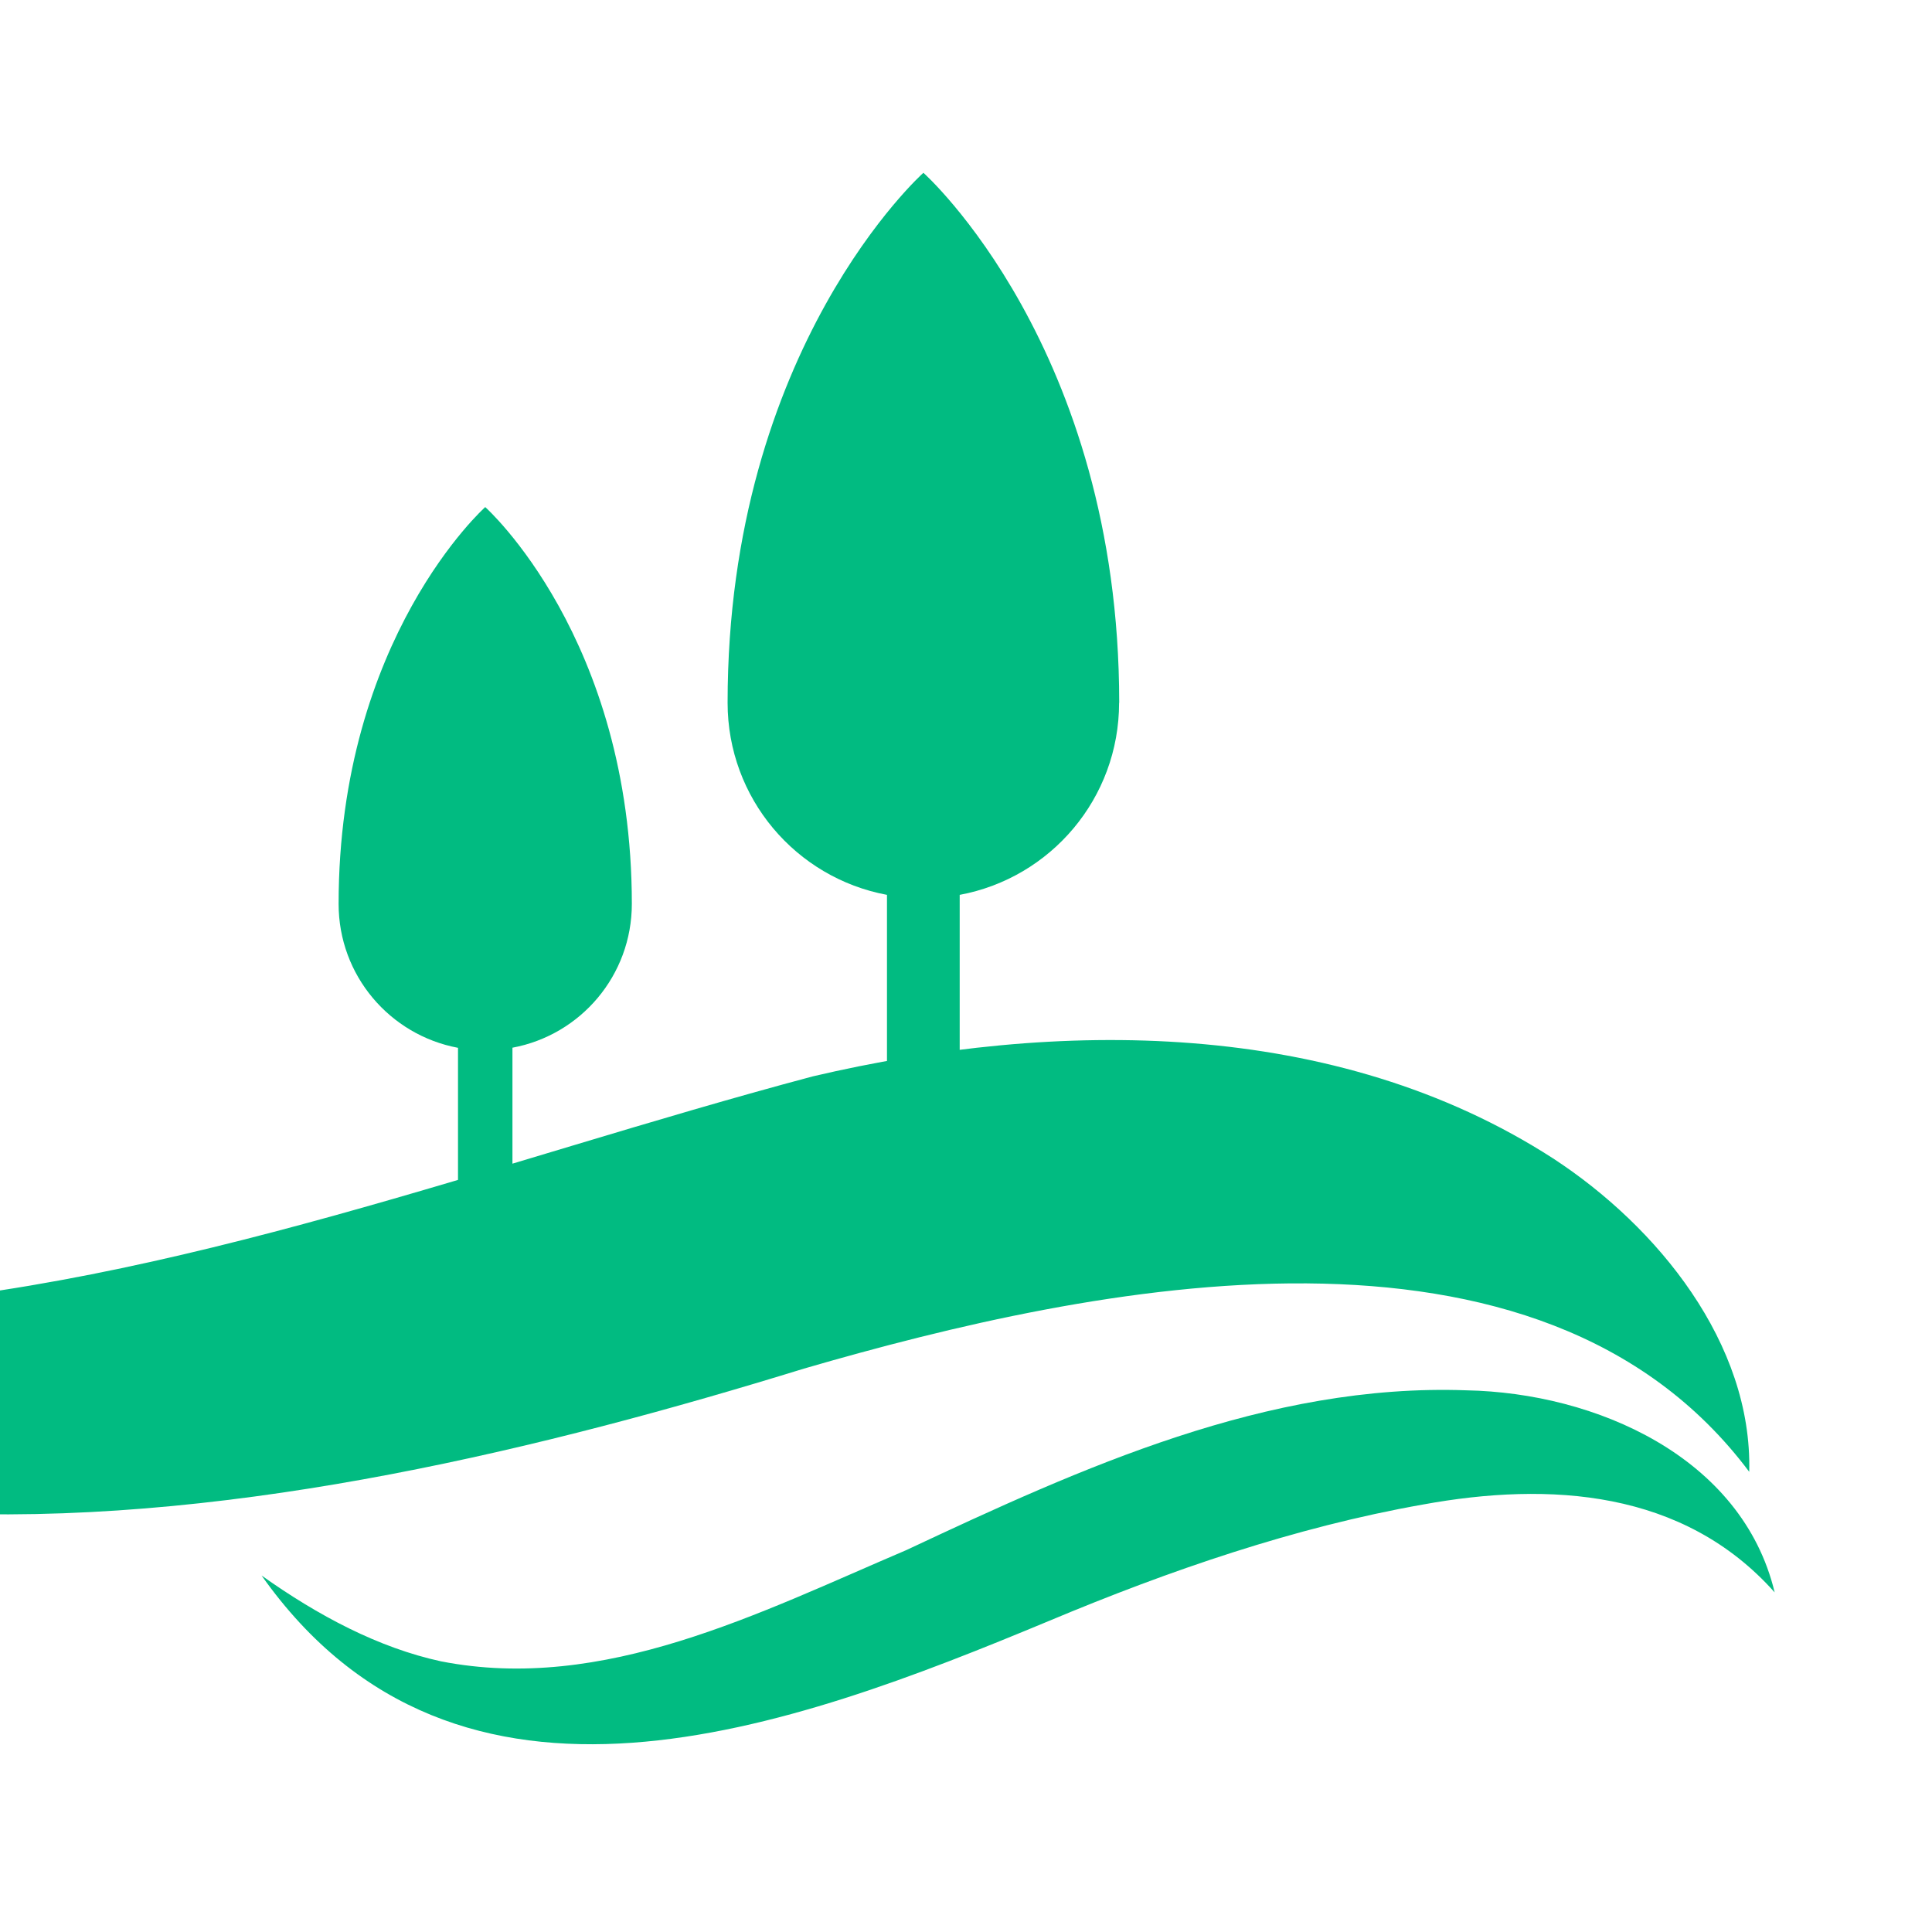 <svg xmlns="http://www.w3.org/2000/svg" width="129" height="129" viewBox="0 0 129 129" fill="none"><rect x="0" y="0" width="129" height="129" fill="#333333" stroke="none"/><g clip-path="url(#clip0_270_2259)"><rect width="129" height="129" fill="white"></rect><path d="M116.796 98.272C102.781 79.554 73.086 85.74 53.675 91.384C19.324 101.978 -27.885 111.393 -52 77.003C-39.054 84.791 -25.047 88.442 -10.315 87.31C11.759 85.875 32.948 77.545 54.273 71.869C70.559 68.05 89.157 67.963 103.698 77.346C110.697 81.913 117.011 89.71 116.796 98.272Z" fill="#01BB81"></path><path d="M118.492 106.32C112.41 99.489 103.489 98.907 94.991 100.461C86.477 101.968 78.091 104.854 70.031 108.234C52.788 115.408 30.571 123.755 17.465 105.196C21.244 107.883 25.285 110.027 29.447 110.928C40.304 113.057 50.715 107.676 60.521 103.498C72.223 98.006 84.62 92.354 97.917 92.832C106.534 92.999 116.316 97.272 118.492 106.312V106.32Z" fill="#01BB81"></path><path d="M74.73 46.924C74.73 23.192 61.656 11.537 61.656 11.537C61.656 11.537 48.582 23.192 48.582 46.924C48.582 53.301 53.142 58.618 59.224 59.75V82.032C60.843 81.848 62.461 81.793 64.079 81.609V59.75C70.162 58.618 74.722 53.301 74.722 46.924H74.73Z" fill="#01BB81"></path><path d="M42.188 60.357C42.188 42.588 32.399 33.858 32.399 33.858C32.399 33.858 22.609 42.588 22.609 60.357C22.609 65.132 26.029 69.11 30.581 69.963V86.64C31.793 86.504 33.005 86.457 34.216 86.321V69.955C38.768 69.11 42.188 65.132 42.188 60.349V60.357Z" fill="#01BB81"></path></g><defs><clipPath id="clip0_270_2259"><rect width="129" height="129" fill="white"></rect></clipPath></defs></svg>
